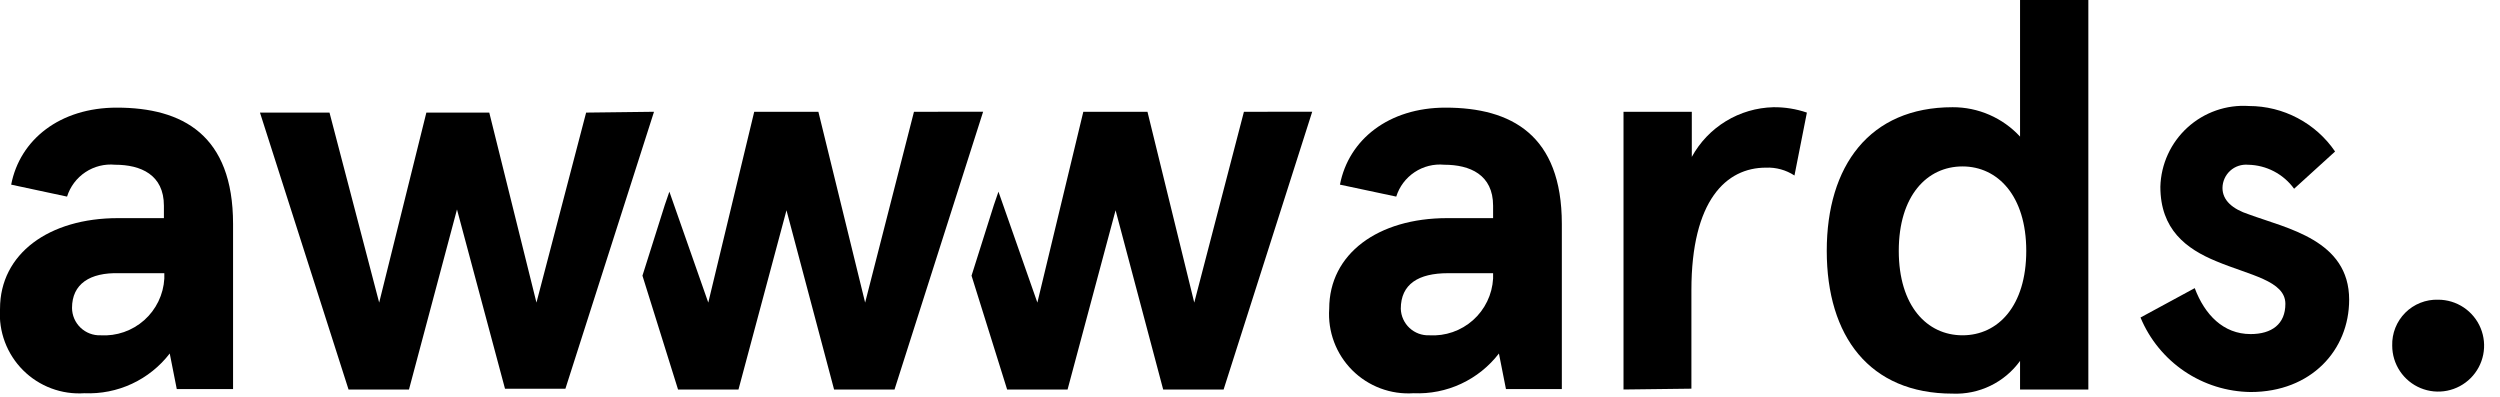 <?xml version="1.0" encoding="utf-8"?>
<svg xmlns="http://www.w3.org/2000/svg" width="151" height="24" viewBox="0 0 151 24" fill="none">
<g clip-path="url(#clip0_522_60)">
<path d="M0.675 11.152C1.2 8.427 3.625 6.501 7.051 6.501C11.026 6.501 14.077 8.151 14.077 13.527V23.501H10.677L10.252 21.351C9.649 22.135 8.866 22.762 7.97 23.18C7.073 23.598 6.089 23.794 5.101 23.751C4.419 23.797 3.736 23.697 3.096 23.457C2.456 23.217 1.875 22.843 1.392 22.36C0.909 21.877 0.535 21.296 0.295 20.656C0.055 20.016 -0.045 19.333 0.001 18.651C0.001 15.326 2.951 13.175 7.127 13.175H9.9V12.425C9.9 10.55 8.5 9.95 6.95 9.95C6.319 9.89 5.687 10.048 5.159 10.399C4.631 10.749 4.239 11.27 4.05 11.875L0.675 11.152ZM6.075 20.252C6.553 20.281 7.032 20.215 7.484 20.058C7.936 19.901 8.353 19.657 8.711 19.339C9.069 19.02 9.36 18.635 9.568 18.204C9.777 17.773 9.898 17.305 9.925 16.827V16.501H7.2C5.425 16.451 4.35 17.151 4.35 18.601C4.352 18.824 4.398 19.044 4.486 19.248C4.575 19.453 4.703 19.637 4.864 19.791C5.025 19.945 5.215 20.065 5.423 20.144C5.632 20.224 5.853 20.26 6.076 20.252H6.075Z" fill="black"/>
<path d="M80.933 11.152C81.458 8.427 83.883 6.501 87.309 6.501C91.284 6.501 94.335 8.151 94.335 13.527V23.501H90.96L90.535 21.351C89.932 22.135 89.149 22.762 88.253 23.18C87.356 23.598 86.372 23.794 85.384 23.751C84.702 23.797 84.019 23.697 83.379 23.457C82.739 23.217 82.158 22.843 81.675 22.36C81.192 21.877 80.818 21.296 80.578 20.656C80.338 20.016 80.238 19.333 80.284 18.651C80.284 15.326 83.234 13.175 87.41 13.175H90.183V12.425C90.183 10.55 88.783 9.95 87.233 9.95C86.602 9.89 85.97 10.048 85.442 10.399C84.914 10.749 84.522 11.27 84.333 11.875L80.933 11.152ZM86.333 20.252C86.811 20.281 87.29 20.215 87.742 20.058C88.194 19.901 88.611 19.657 88.969 19.339C89.327 19.02 89.618 18.635 89.826 18.204C90.035 17.773 90.156 17.305 90.183 16.827V16.501H87.458C85.683 16.501 84.608 17.151 84.608 18.651C84.615 18.87 84.665 19.085 84.756 19.284C84.847 19.483 84.976 19.663 85.137 19.812C85.297 19.96 85.486 20.076 85.691 20.152C85.897 20.227 86.115 20.261 86.334 20.252H86.333Z" fill="black"/>
<path d="M98.06 23.528V6.751H102.185V9.476C102.671 8.588 103.382 7.844 104.247 7.317C105.111 6.791 106.099 6.501 107.111 6.476C107.8 6.468 108.484 6.578 109.136 6.801L108.386 10.601C107.875 10.266 107.272 10.1 106.661 10.126C104.261 10.126 102.161 12.101 102.161 17.526V23.476L98.061 23.526L98.06 23.528Z" fill="black"/>
<path d="M117.936 6.476C118.701 6.473 119.459 6.629 120.16 6.935C120.862 7.24 121.492 7.689 122.011 8.251V0H126.136V23.527H122.011V21.8C121.548 22.44 120.933 22.956 120.222 23.3C119.511 23.645 118.726 23.808 117.936 23.775C112.91 23.775 110.336 20.3 110.336 15.149C110.336 10.026 112.911 6.476 117.936 6.476ZM118.536 20.252C120.686 20.252 122.386 18.477 122.386 15.152C122.386 11.827 120.661 10.052 118.536 10.052C116.386 10.052 114.686 11.827 114.686 15.152C114.686 18.477 116.387 20.252 118.536 20.252V20.252Z" fill="black"/>
<path d="M141.039 9.151L138.564 11.401C138.245 10.961 137.829 10.6 137.347 10.349C136.865 10.097 136.331 9.961 135.788 9.951C135.593 9.933 135.395 9.956 135.209 10.018C135.023 10.079 134.851 10.179 134.706 10.311C134.56 10.443 134.443 10.603 134.363 10.782C134.282 10.961 134.24 11.155 134.238 11.351C134.238 12.101 134.838 12.626 135.838 12.951C138.138 13.801 141.889 14.501 141.889 18.102C141.889 21.152 139.589 23.678 135.938 23.678C134.511 23.66 133.12 23.225 131.938 22.425C130.756 21.625 129.834 20.496 129.287 19.178L132.562 17.403C133.162 19.003 134.287 20.178 135.937 20.178C137.212 20.178 138.037 19.578 138.037 18.353C138.037 16.953 135.887 16.628 133.861 15.778C132.036 15.028 130.486 13.853 130.486 11.278C130.504 10.602 130.659 9.937 130.94 9.323C131.221 8.708 131.624 8.157 132.124 7.701C132.623 7.246 133.21 6.897 133.848 6.673C134.486 6.45 135.163 6.358 135.837 6.403C136.862 6.403 137.872 6.654 138.778 7.133C139.685 7.611 140.461 8.304 141.039 9.151V9.151Z" fill="black"/>
<path d="M55.204 6.751L52.254 18.277L49.43 6.751H45.555L42.78 18.277L40.43 11.577L40.155 12.377L38.804 16.651L40.954 23.527H44.604L47.504 12.701L50.379 23.527H54.029L59.38 6.75L55.204 6.751Z" fill="black"/>
<path d="M75.133 6.751L72.133 18.277L69.307 6.751H65.432L62.657 18.277L60.307 11.577L60.032 12.377L58.681 16.651L60.831 23.527H64.481L67.381 12.701L70.256 23.527H73.906L79.257 6.75L75.133 6.751Z" fill="black"/>
<path d="M39.502 6.751L34.151 23.478H30.502L27.602 12.651L24.702 23.527H21.052L15.702 6.801H19.902L22.902 18.277L25.752 6.801H29.552L32.402 18.277L35.402 6.801L39.502 6.751V6.751Z" fill="black"/>
<path d="M147.265 18.102C147.814 18.102 148.35 18.265 148.807 18.57C149.263 18.875 149.619 19.308 149.829 19.815C150.039 20.322 150.094 20.88 149.987 21.418C149.88 21.956 149.615 22.451 149.227 22.839C148.839 23.227 148.345 23.491 147.806 23.599C147.268 23.706 146.71 23.651 146.203 23.441C145.696 23.231 145.263 22.875 144.958 22.419C144.653 21.962 144.49 21.426 144.49 20.877C144.479 20.509 144.543 20.143 144.678 19.802C144.814 19.46 145.018 19.149 145.278 18.889C145.537 18.629 145.848 18.425 146.19 18.29C146.532 18.154 146.897 18.09 147.265 18.102Z" fill="black"/>
</g>
<defs>
<clipPath id="clip0_522_60">
<rect width="150.04" height="23.777" fill="white"/>
</clipPath>
</defs>
</svg>